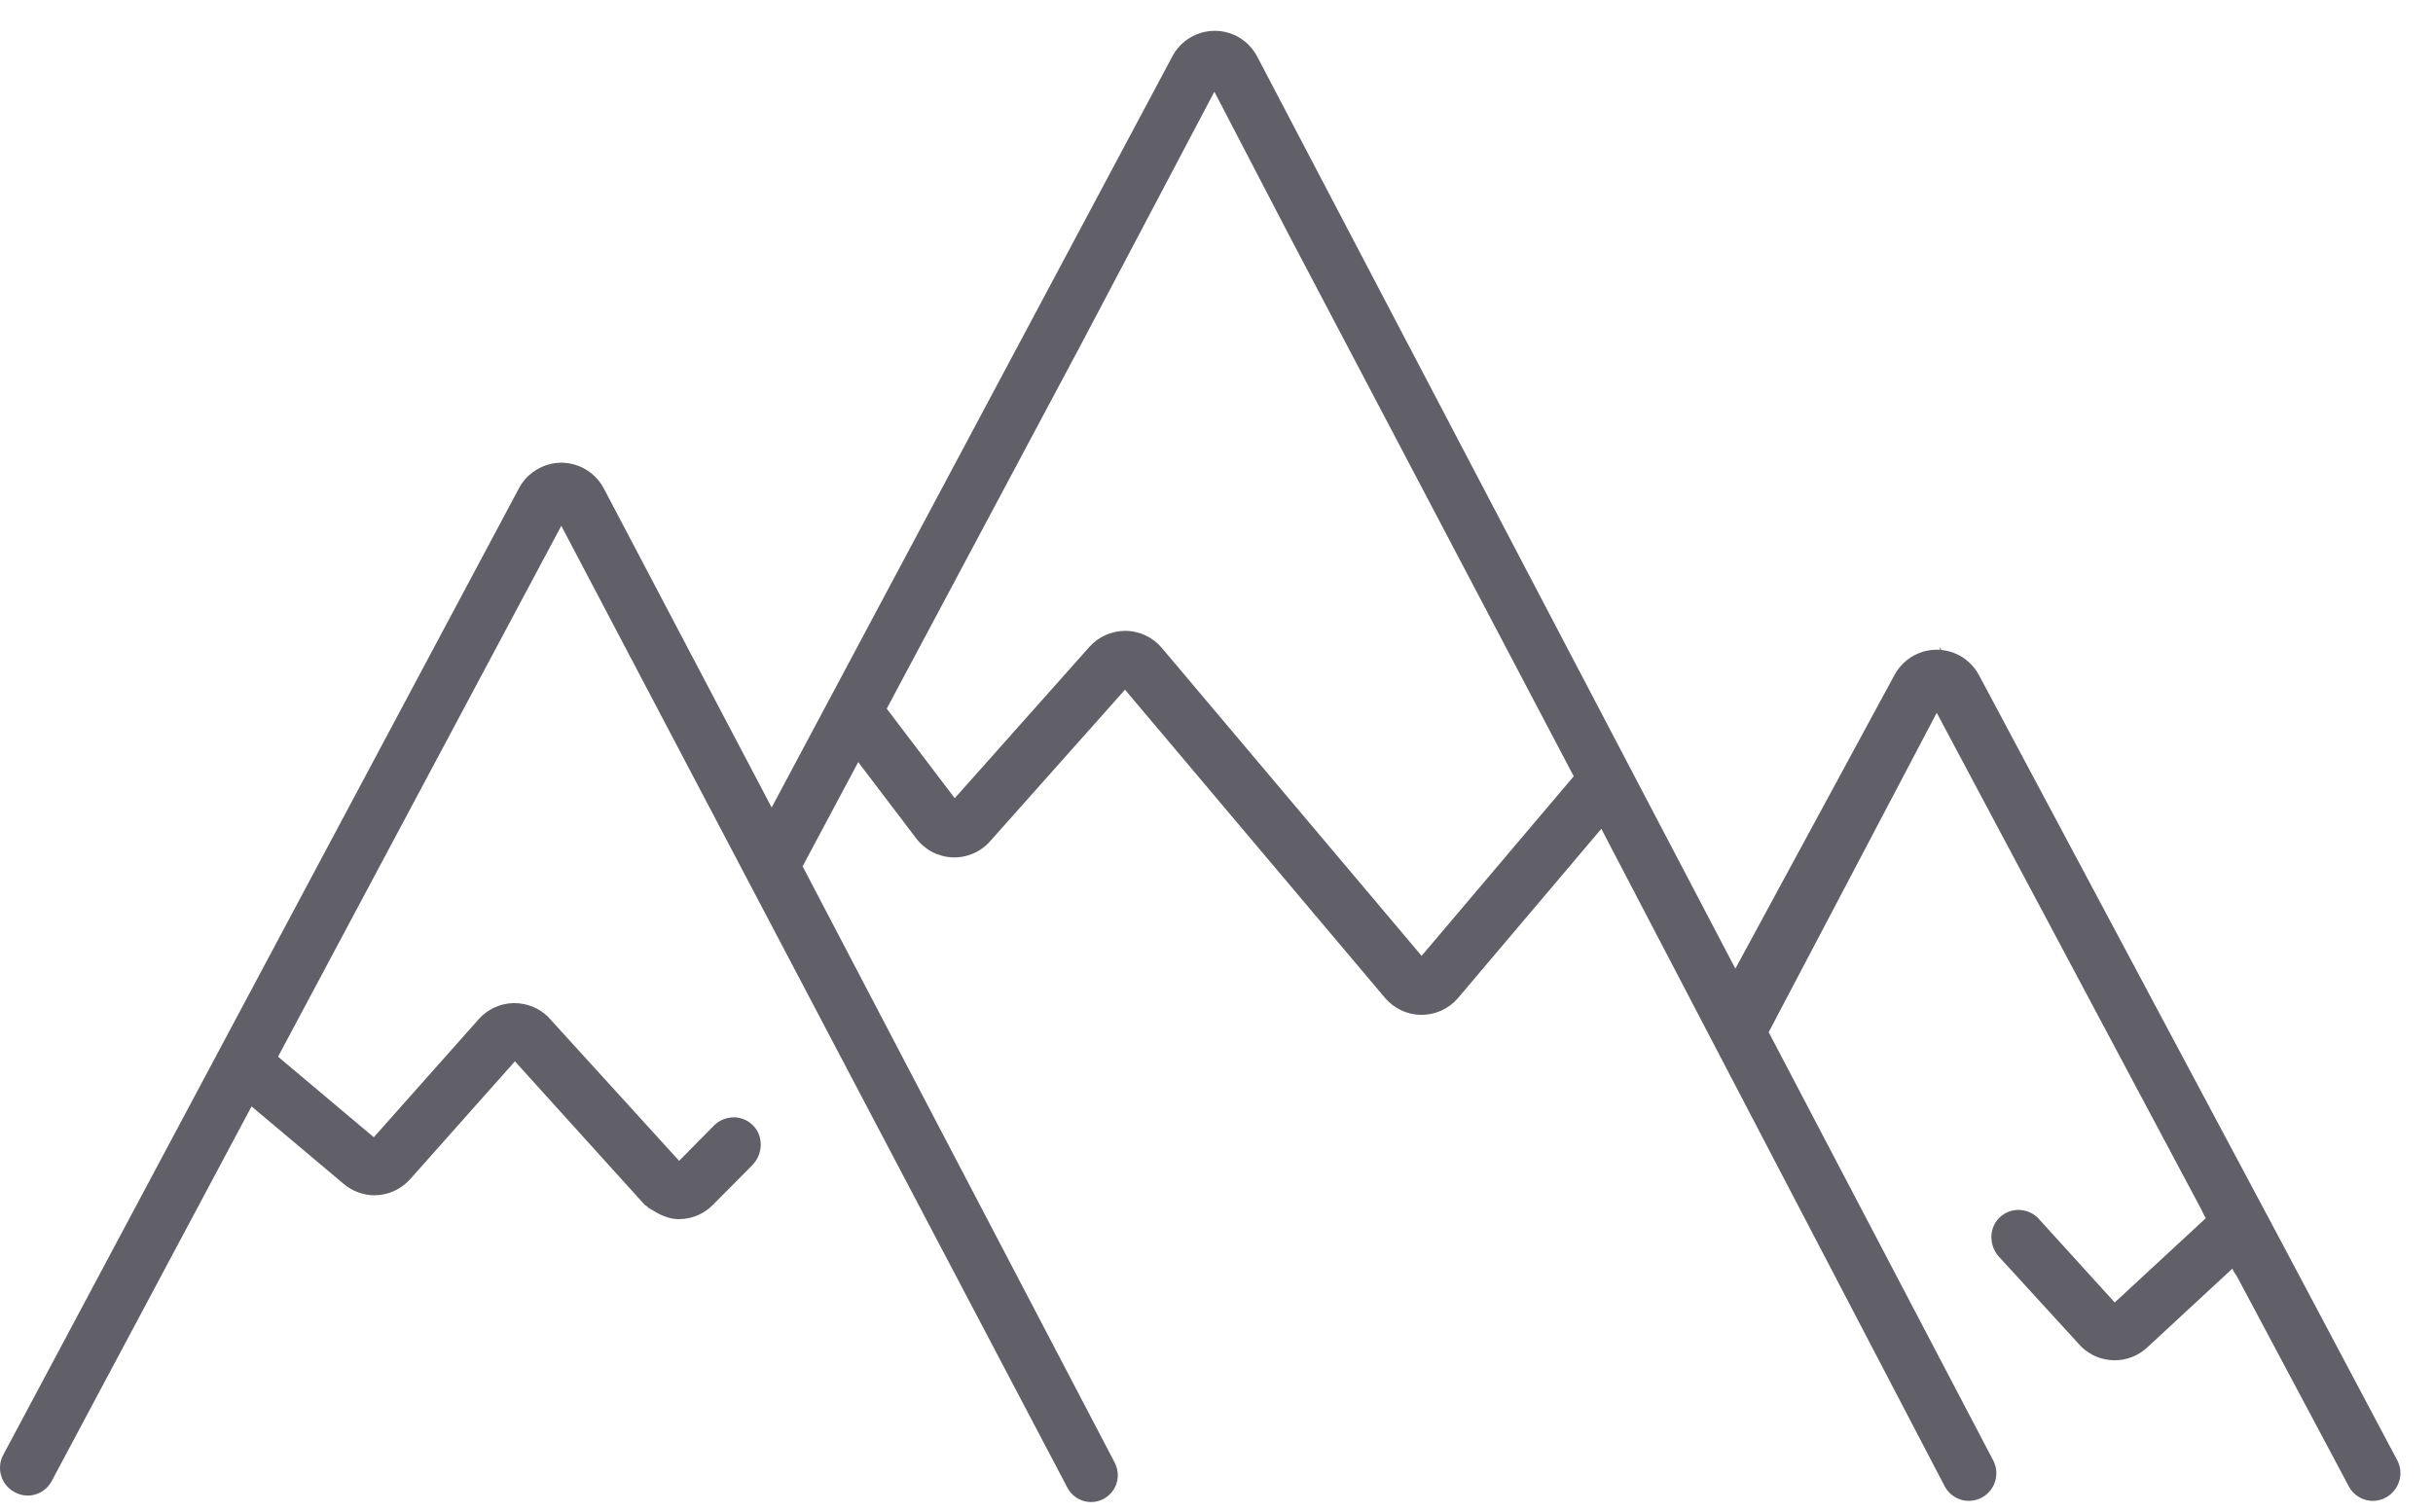 <?xml version="1.0" encoding="utf-8"?>
<svg width="74px" height="46px" viewBox="0 0 74 46" version="1.1" xmlns:xlink="http://www.w3.org/1999/xlink" xmlns="http://www.w3.org/2000/svg">
  <defs>
    <path d="M0 0L73.01 0L73.01 44.758L0 44.758L0 0Z" transform="translate(0 0.937)" id="path_1" />
    <clipPath id="mask_1">
      <use xlink:href="#path_1" />
    </clipPath>
  </defs>
  <g id="Group-3">
    <path d="M0 0L73.01 0L73.01 44.758L0 44.758L0 0Z" transform="translate(0 0.937)" id="Clip-2" fill="none" stroke="none" />
    <g clip-path="url(#mask_1)">
      <path d="M69.318 36.714L72.913 43.489C73.108 43.855 73.003 44.313 72.652 44.567C72.458 44.707 72.212 44.755 71.984 44.701C71.751 44.647 71.553 44.495 71.441 44.285L68.041 37.901L67.958 37.775L67.897 37.658L65.307 40.057C65.037 40.308 64.685 40.446 64.318 40.446C63.931 40.446 63.567 40.294 63.293 40.023L60.834 37.334C60.5 37.002 60.479 36.466 60.783 36.137C60.94 35.97 61.151 35.874 61.38 35.871C61.597 35.87 61.821 35.952 61.98 36.111L64.256 38.617L64.32 38.687L67.088 36.125L66.974 35.906L66.979 35.906L58.906 20.748L53.818 30.421L53.795 30.465L60.623 43.491C60.839 43.9 60.681 44.408 60.274 44.625C60.077 44.729 59.852 44.751 59.639 44.686C59.426 44.619 59.25 44.473 59.146 44.275L48.769 24.401L48.705 24.277L44.335 29.438C44.058 29.756 43.658 29.938 43.225 29.938C42.799 29.933 42.398 29.744 42.123 29.419L34.217 20.045L30.114 24.656C29.822 24.985 29.406 25.163 28.968 25.146C28.532 25.128 28.13 24.918 27.866 24.568L26.103 22.248L24.435 25.374L24.411 25.418L33.904 43.559C34.013 43.768 34.028 44.014 33.945 44.233C33.86 44.452 33.687 44.625 33.469 44.707C33.087 44.85 32.655 44.685 32.465 44.322L17.072 15.059L8.492 31.144L8.457 31.21L11.299 33.601L11.369 33.661L14.559 30.07C14.823 29.77 15.205 29.593 15.603 29.58L15.647 29.58C16.031 29.58 16.404 29.733 16.673 30.001L20.656 34.378L21.724 33.297C21.887 33.136 22.101 33.057 22.329 33.054C22.556 33.058 22.768 33.154 22.923 33.321C23.229 33.649 23.206 34.186 22.873 34.519L21.677 35.724C21.401 36 21.035 36.152 20.648 36.152C20.412 36.152 20.161 36.07 19.9 35.912L19.879 35.898C19.85 35.879 19.82 35.863 19.79 35.847C19.766 35.834 19.742 35.821 19.719 35.808L19.722 35.802L19.662 35.751C19.649 35.74 19.635 35.731 19.612 35.72L15.731 31.428L15.661 31.351L12.479 34.932C12.201 35.245 11.805 35.426 11.39 35.426C11.05 35.426 10.717 35.303 10.453 35.08L7.651 32.722L1.571 44.123C1.458 44.334 1.261 44.486 1.028 44.54C0.797 44.595 0.553 44.544 0.344 44.394C0.009 44.152 -0.098 43.693 0.097 43.328L15.786 13.913C15.992 13.529 16.353 13.258 16.798 13.166L16.826 13.162C16.843 13.16 16.859 13.156 16.877 13.153L16.931 13.148C16.947 13.147 16.962 13.145 16.974 13.143C16.988 13.142 17.003 13.141 17.016 13.142L17.077 13.139C17.211 13.14 17.344 13.16 17.472 13.196C17.853 13.304 18.18 13.568 18.365 13.922L23.47 23.629L35.659 0.775C35.914 0.298 36.407 0.001 36.951 0C37.492 0.002 37.984 0.303 38.237 0.782L52.699 28.374L52.782 28.53L57.614 19.611C57.798 19.257 58.125 18.993 58.506 18.884C58.635 18.848 58.766 18.829 58.905 18.829C58.933 18.829 58.967 18.831 59.003 18.832L59.009 18.74L59.043 18.836C59.064 18.838 59.083 18.84 59.102 18.842L59.198 18.86C59.625 18.947 59.986 19.218 60.192 19.604L69.318 36.714ZM43.167 28.058L43.238 28.143L47.865 22.679L39.219 6.243L36.935 1.853L32.869 9.562L26.97 20.622L28.969 23.255L29.039 23.346L33.133 18.744C33.411 18.433 33.807 18.254 34.241 18.254C34.664 18.261 35.063 18.449 35.336 18.773L43.167 28.058Z" transform="translate(-0 0.937)" id="Fill-1" fill="#615F68" fill-rule="evenodd" stroke="none" />
    </g>
  </g>
</svg>